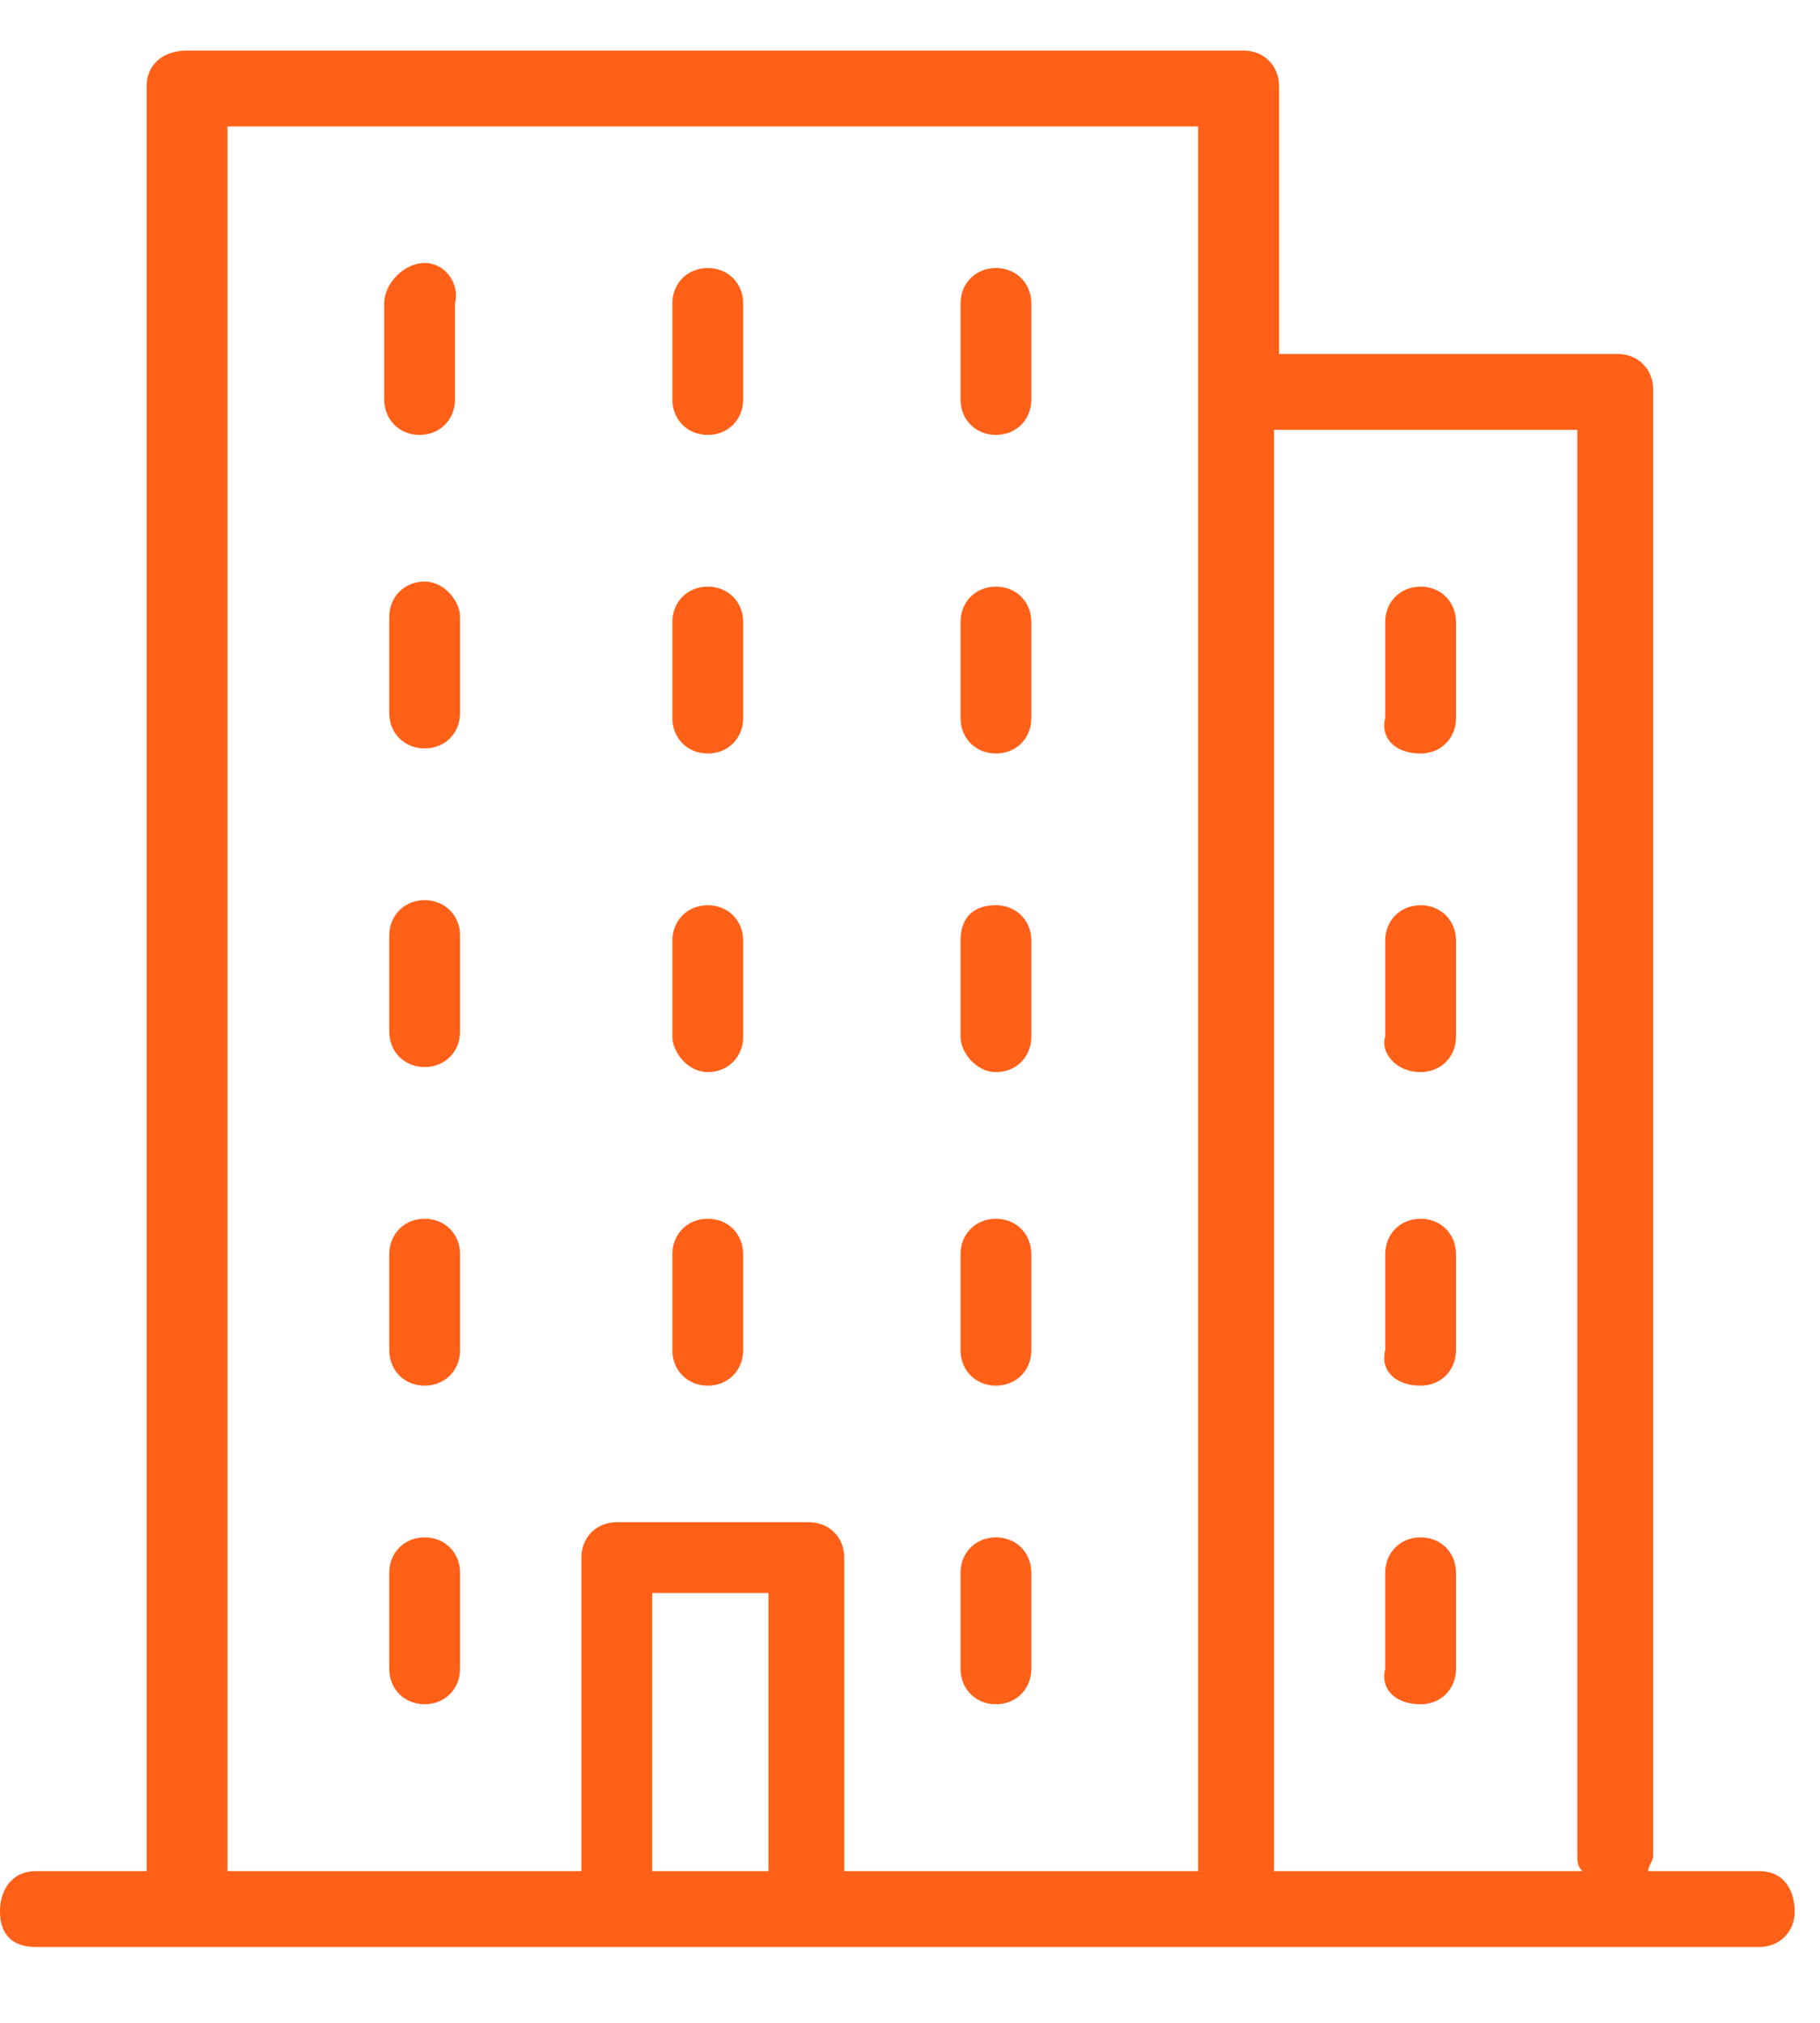 <?xml version="1.0" encoding="UTF-8"?>
<svg xmlns="http://www.w3.org/2000/svg" viewBox="0 0 36 40" fill="#FF6017" data-darkreader-inline-fill="" style="--darkreader-inline-fill:#be3c00;">
                            <path d="M34.8,37h-2.2c0-0.1,0.1-0.2,0.1-0.3v-29c0-0.4-0.3-0.7-0.7-0.7h-6.7V1.7c0-0.4-0.3-0.7-0.7-0.7H3.7
                                C3.2,1,2.9,1.3,2.9,1.7V37H0.7C0.3,37,0,37.3,0,37.8s0.3,0.7,0.7,0.7h34.1c0.4,0,0.7-0.3,0.7-0.7S35.3,37,34.8,37z M31.2,8.5v28.2
                                c0,0.1,0,0.2,0.1,0.3h-6.1V8.5H31.2z M4.4,2.5h19.3V37h-7v-6.2c0-0.4-0.3-0.7-0.7-0.7h-3.8c-0.4,0-0.7,0.3-0.7,0.7V37h-7V2.5z
                                M15.2,37h-2.3v-5.5h2.3V37z"></path>
                            <path d="M19.7,21.2c0.4,0,0.7-0.3,0.7-0.7v-1.9c0-0.4-0.3-0.7-0.7-0.7S19,18.1,19,18.6v1.9
                                C19,20.8,19.3,21.2,19.7,21.2z"></path>
                            <path d="M19.7,8.6c0.4,0,0.7-0.3,0.7-0.7V6c0-0.4-0.3-0.7-0.7-0.7S19,5.6,19,6v1.9C19,8.3,19.3,8.6,19.7,8.6z"></path>
                            <path d="M19.7,14.9c0.4,0,0.7-0.3,0.7-0.7v-1.9c0-0.4-0.3-0.7-0.7-0.7S19,11.9,19,12.3v1.9
                                C19,14.6,19.3,14.9,19.7,14.9z"></path>
                            <path d="M28.1,21.2c0.4,0,0.7-0.3,0.7-0.7v-1.9c0-0.4-0.3-0.7-0.7-0.7s-0.7,0.3-0.7,0.7v1.9
                                C27.3,20.8,27.6,21.2,28.1,21.2z"></path>
                            <path d="M28.1,33.7c0.4,0,0.7-0.3,0.7-0.7v-1.9c0-0.4-0.3-0.7-0.7-0.7s-0.7,0.3-0.7,0.7V33
                                C27.3,33.4,27.6,33.7,28.1,33.7z"></path>
                            <path d="M19.7,27.4c0.4,0,0.7-0.3,0.7-0.7v-1.9c0-0.4-0.3-0.7-0.7-0.7S19,24.4,19,24.8v1.9
                                C19,27.1,19.3,27.4,19.7,27.4z"></path>
                            <path d="M28.1,14.9c0.4,0,0.7-0.3,0.7-0.7v-1.9c0-0.4-0.3-0.7-0.7-0.7s-0.7,0.3-0.7,0.7v1.9
                                C27.3,14.6,27.6,14.9,28.1,14.9z"></path>
                            <path d="M28.1,27.4c0.4,0,0.7-0.3,0.7-0.7v-1.9c0-0.4-0.3-0.7-0.7-0.7s-0.7,0.3-0.7,0.7v1.9
                                C27.3,27.1,27.6,27.4,28.1,27.4z"></path>
                            <path d="M14,14.9c0.4,0,0.7-0.3,0.7-0.7v-1.9c0-0.4-0.3-0.7-0.7-0.7s-0.7,0.3-0.7,0.7v1.9C13.3,14.6,13.6,14.9,14,14.9
                                z"></path>
                            <path d="M8.4,17.8c-0.4,0-0.7,0.3-0.7,0.7v1.9c0,0.4,0.3,0.7,0.7,0.7s0.7-0.3,0.7-0.7v-1.9C9.1,18.1,8.8,17.8,8.4,17.8
                                z"></path>
                            <path d="M8.4,11.5c-0.4,0-0.7,0.3-0.7,0.7v1.9c0,0.4,0.3,0.7,0.7,0.7s0.7-0.3,0.7-0.7v-1.9C9.1,11.9,8.8,11.5,8.4,11.5
                                z"></path>
                            <path d="M8.4,5.2C8,5.2,7.6,5.6,7.6,6v1.9c0,0.4,0.3,0.7,0.7,0.7s0.7-0.3,0.7-0.7V6C9.1,5.6,8.8,5.2,8.4,5.2z"></path>
                            <path d="M8.4,24.1c-0.4,0-0.7,0.3-0.7,0.7v1.9c0,0.4,0.3,0.7,0.7,0.7s0.7-0.3,0.7-0.7v-1.9C9.1,24.4,8.8,24.1,8.4,24.1
                                z"></path>
                            <path d="M14,21.2c0.4,0,0.7-0.3,0.7-0.7v-1.9c0-0.4-0.3-0.7-0.7-0.7s-0.7,0.3-0.7,0.7v1.9C13.3,20.8,13.6,21.2,14,21.2
                                z"></path>
                            <path d="M19.7,33.7c0.4,0,0.7-0.3,0.7-0.7v-1.9c0-0.4-0.3-0.7-0.7-0.7S19,30.7,19,31.1V33C19,33.4,19.3,33.7,19.7,33.7
                                z"></path>
                            <path d="M8.4,30.4c-0.4,0-0.7,0.3-0.7,0.7V33c0,0.4,0.3,0.7,0.7,0.7s0.7-0.3,0.7-0.7v-1.9C9.1,30.7,8.8,30.4,8.4,30.4z
                                "></path>
                            <path d="M14,8.6c0.4,0,0.7-0.3,0.7-0.7V6c0-0.4-0.3-0.7-0.7-0.7S13.3,5.6,13.3,6v1.9C13.3,8.3,13.6,8.6,14,8.6z"></path>
                            <path d="M14,27.4c0.4,0,0.7-0.3,0.7-0.7v-1.9c0-0.4-0.3-0.7-0.7-0.7s-0.7,0.3-0.7,0.7v1.9C13.3,27.1,13.6,27.4,14,27.4
                                z"></path>
                        </svg>